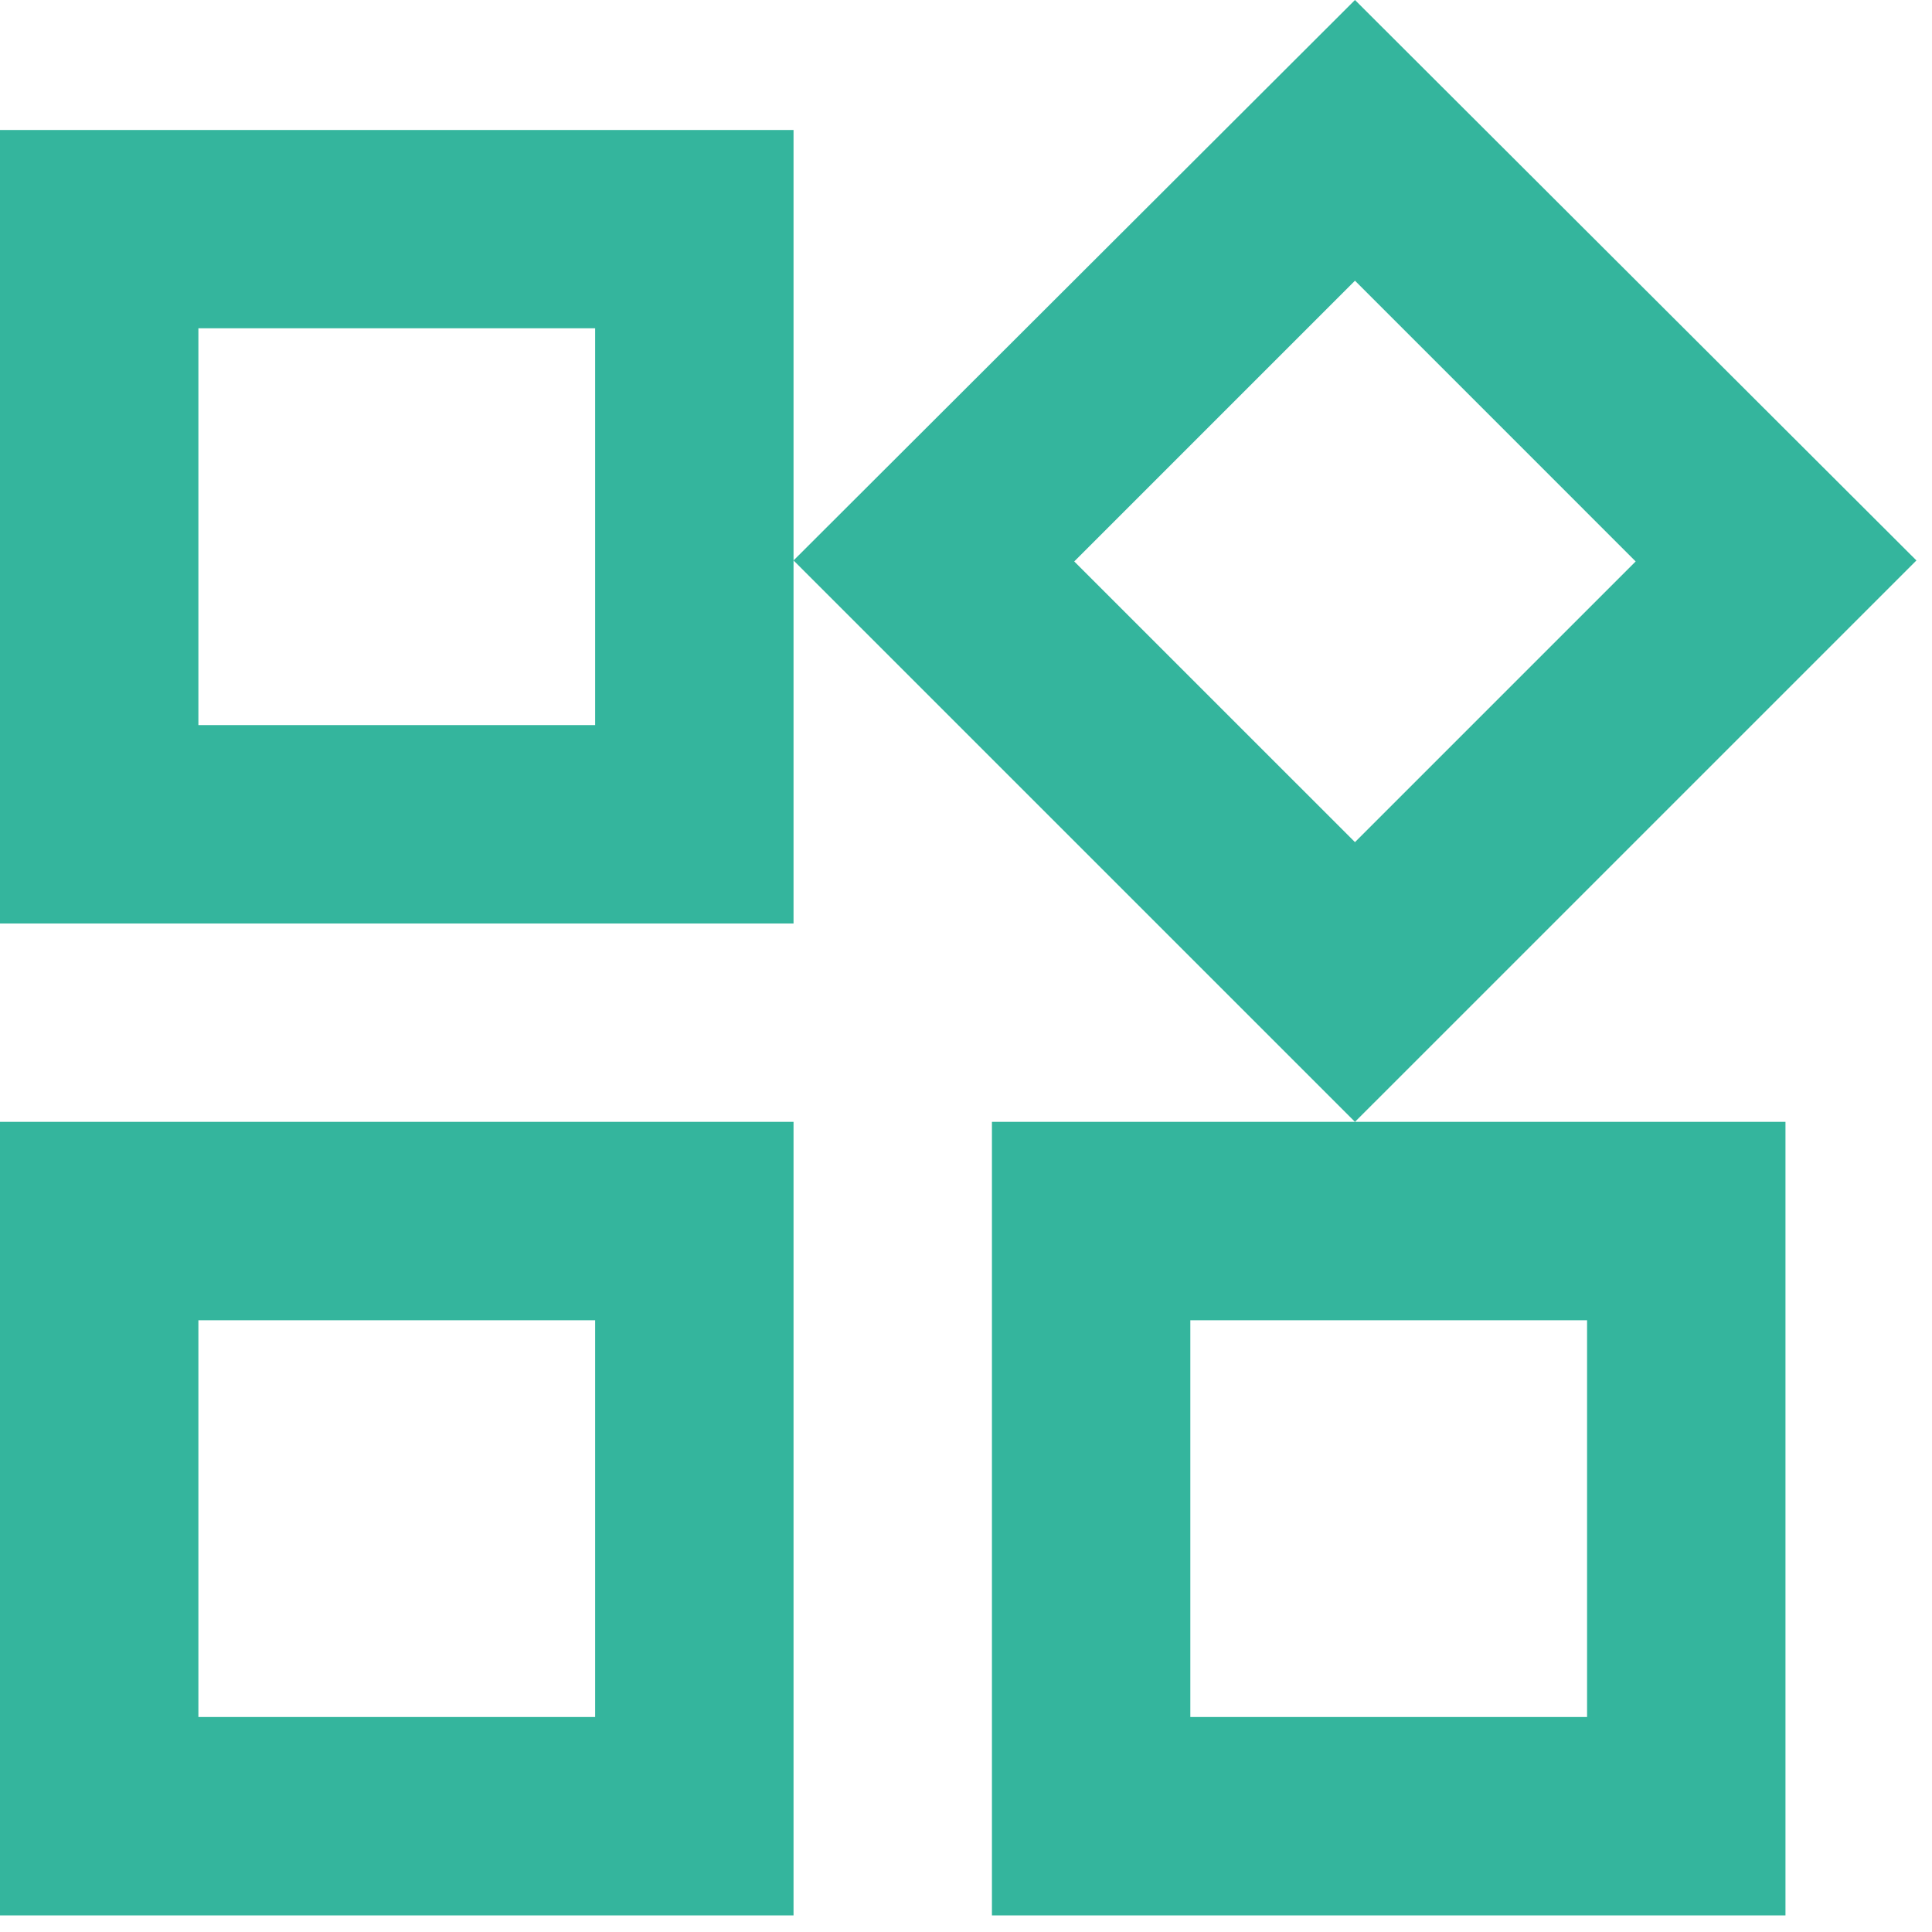 <?xml version="1.0" encoding="utf-8"?>
<svg xmlns="http://www.w3.org/2000/svg" fill="none" height="100%" overflow="visible" preserveAspectRatio="none" style="display: block;" viewBox="0 0 45 45" width="100%">
<path d="M31.56 6.538L38.098 13.077L31.56 19.615L25.021 13.077L31.56 6.538ZM13.862 7.647V16.889H4.621V7.647H13.862ZM36.966 30.751V39.993H27.725V30.751H36.966ZM13.862 30.751V39.993H4.621V30.751H13.862ZM31.56 0L18.483 13.054L31.56 26.13L44.637 13.054L31.56 0ZM18.483 3.027H0V21.51H18.483V3.027ZM41.587 26.13H23.104V44.614H41.587V26.13ZM18.483 26.13H0V44.614H18.483V26.13Z" fill="#34B59D" id="Vector"/>
</svg>